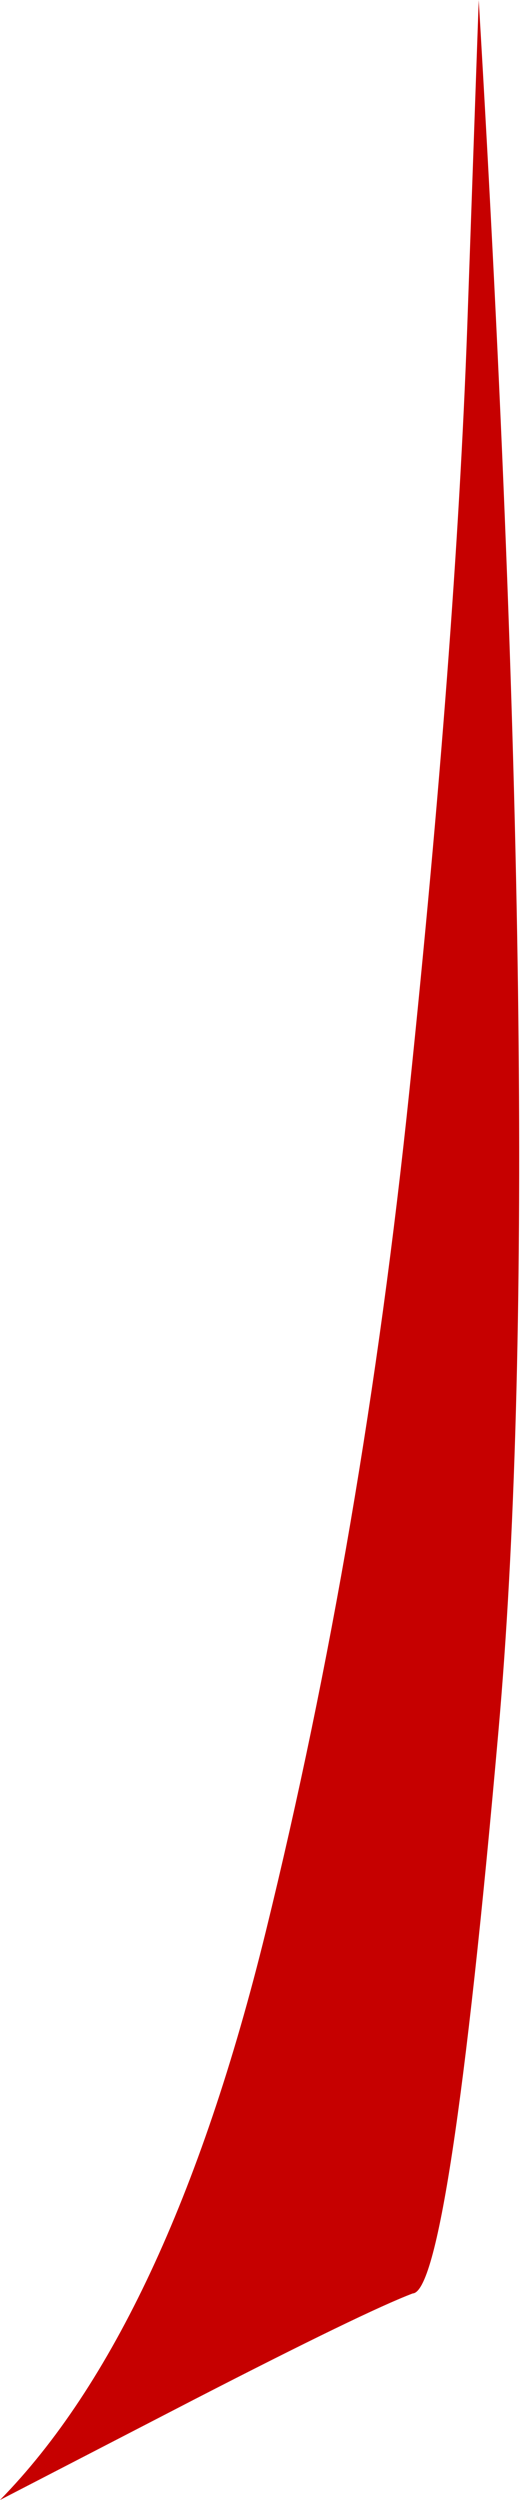 <?xml version="1.0" encoding="UTF-8" standalone="no"?>
<svg xmlns:xlink="http://www.w3.org/1999/xlink" height="75.65px" width="15.75px" xmlns="http://www.w3.org/2000/svg">
  <g transform="matrix(1.0, 0.0, 0.0, 1.0, 0.0, -0.1)">
    <path d="M14.15 10.05 L14.5 0.1 Q16.6 35.5 15.1 52.45 13.6 69.45 12.5 69.5 11.05 70.05 5.9 72.7 L0.0 75.75 Q5.1 70.55 8.05 58.55 11.0 46.55 12.4 33.1 13.8 19.65 14.15 10.05" fill="#c60000" fill-rule="evenodd" stroke="none"/>
  </g>
</svg>
